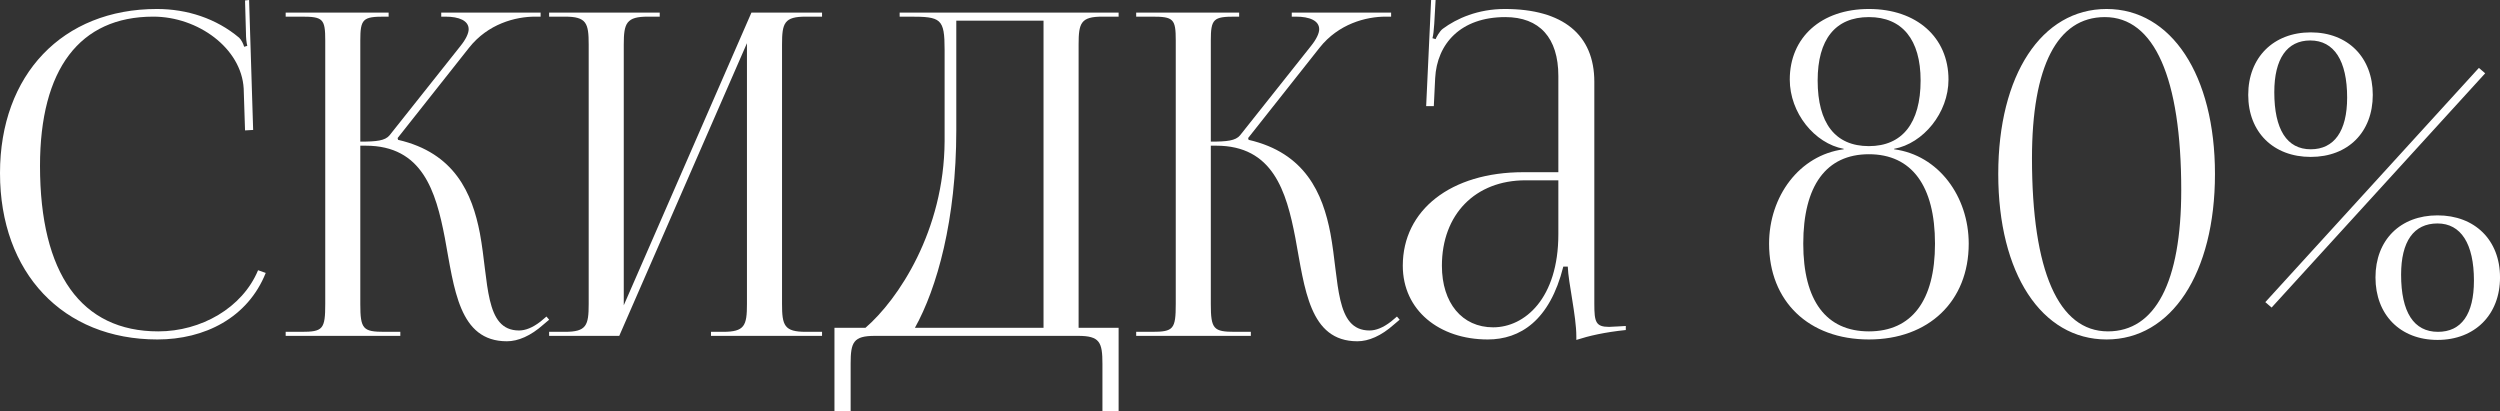 <?xml version="1.0" encoding="UTF-8"?> <svg xmlns="http://www.w3.org/2000/svg" viewBox="0 0 136.906 22.529" fill="none"><rect x="0" y="0" width="136.906" height="22.529" fill="#333333" stroke="none"/><path d="M0 9.48C0 4.087 3.423 0.492 8.593 0.492C10.243 0.492 11.843 1.01 13.099 2.068C13.222 2.191 13.321 2.388 13.37 2.561L13.542 2.512C13.493 2.315 13.469 2.068 13.469 1.797L13.419 0.025L13.641 0L13.863 7.116L13.419 7.141L13.345 4.851C13.222 2.635 10.834 0.911 8.396 0.911C4.358 0.911 2.191 3.792 2.191 9.086C2.191 14.995 4.457 18.147 8.667 18.147C11.006 18.147 13.272 16.867 14.133 14.798L14.552 14.946C13.567 17.408 11.203 18.59 8.618 18.59C3.447 18.59 0 14.946 0 9.48Z" fill="white"></path><path d="M15.644 18.393V18.172H16.506C17.688 18.172 17.811 18.024 17.811 16.645V2.216C17.811 1.034 17.688 0.911 16.506 0.911H15.644V0.689H21.282V0.911H21.061C19.879 0.911 19.731 1.034 19.731 2.216V7.756C20.618 7.756 21.085 7.707 21.332 7.411L25.222 2.512C25.518 2.142 25.665 1.822 25.665 1.6C25.665 1.133 25.148 0.911 24.385 0.911H24.163V0.689H29.605V0.911H29.309C28.226 0.911 26.724 1.305 25.69 2.61L21.775 7.559L21.799 7.658C24.902 8.372 25.862 10.588 26.281 12.779C26.773 15.438 26.527 18.098 28.423 18.098C28.768 18.098 29.162 17.95 29.605 17.605L29.925 17.334L30.073 17.507L29.753 17.778C29.063 18.393 28.374 18.689 27.758 18.689C25.124 18.689 24.877 15.808 24.36 13.025C23.868 10.465 23.129 7.978 20.027 7.978H19.731V16.645C19.731 18.024 19.879 18.172 21.061 18.172H21.923V18.393H15.644Z" fill="white"></path><path d="M30.071 18.393V18.172H30.933C32.115 18.172 32.238 17.827 32.238 16.645V2.438C32.238 1.256 32.115 0.911 30.933 0.911H30.071V0.689H36.128V0.911H35.488C34.306 0.911 34.159 1.256 34.159 2.438V16.719L41.151 0.689H45.017V0.911H44.131C42.949 0.911 42.826 1.256 42.826 2.438V16.645C42.826 17.827 42.949 18.172 44.131 18.172H45.017V18.393H38.935V18.172H39.6C40.782 18.172 40.905 17.827 40.905 16.645V2.364L33.912 18.393H30.071Z" fill="white"></path><path d="M45.697 17.95H47.396C49.193 16.399 51.705 12.631 51.729 7.732V2.733C51.729 1.01 51.532 0.911 49.809 0.911H49.267V0.689H61.258V0.911H60.372C59.19 0.911 59.067 1.256 59.067 2.438V17.95H61.258V22.53H60.372V19.92C60.372 18.738 60.224 18.393 59.042 18.393H47.913C46.731 18.393 46.583 18.738 46.583 19.92V22.53H45.697V17.95ZM50.104 17.95H57.146V1.133H52.369V7.141C52.369 12.04 51.311 15.783 50.104 17.95Z" fill="white"></path><path d="M62.22 18.393V18.172H63.082C64.264 18.172 64.387 18.024 64.387 16.645V2.216C64.387 1.034 64.264 0.911 63.082 0.911H62.22V0.689H67.859V0.911H67.637C66.455 0.911 66.307 1.034 66.307 2.216V7.756C67.194 7.756 67.662 7.707 67.908 7.411L71.798 2.512C72.094 2.142 72.242 1.822 72.242 1.6C72.242 1.133 71.724 0.911 70.961 0.911H70.74V0.689H76.181V0.911H75.886C74.802 0.911 73.3 1.305 72.266 2.61L68.351 7.559L68.376 7.658C71.478 8.372 72.438 10.588 72.857 12.779C73.35 15.438 73.103 18.098 74.999 18.098C75.344 18.098 75.738 17.95 76.181 17.605L76.501 17.334L76.649 17.507L76.329 17.778C75.639 18.393 74.95 18.689 74.334 18.689C71.7 18.689 71.454 15.808 70.936 13.025C70.444 10.465 69.705 7.978 66.603 7.978H66.307V16.645C66.307 18.024 66.455 18.172 67.637 18.172H68.499V18.393H62.22Z" fill="white"></path><path d="M85.339 9.43V4.161C85.339 2.068 84.305 0.936 82.434 0.936C79.996 0.936 78.691 2.388 78.593 4.284L78.519 5.811H78.1L78.371 0H78.617L78.543 1.305C78.519 1.65 78.494 1.921 78.445 2.093L78.617 2.142C78.642 2.068 78.839 1.699 79.011 1.576C79.774 1.01 80.932 0.492 82.409 0.492C85.585 0.492 87.309 1.896 87.309 4.481V16.645C87.309 17.63 87.383 17.901 88.122 17.901C88.269 17.901 88.417 17.876 88.614 17.876L89.033 17.851V18.073C87.851 18.196 87.013 18.393 86.324 18.615V18.418C86.324 17.31 85.881 15.463 85.856 14.601H85.61C84.871 17.556 83.246 18.59 81.473 18.59C78.814 18.59 76.82 16.99 76.82 14.552C76.82 11.499 79.454 9.43 83.419 9.43H85.339ZM85.339 9.874H83.542C80.784 9.874 78.962 11.745 78.962 14.552C78.962 16.596 80.07 17.925 81.769 17.925C83.493 17.925 85.339 16.349 85.339 12.828V9.874Z" fill="white"></path><path d="M102.346 18.147C104.685 18.147 105.965 16.473 105.965 13.345C105.965 10.169 104.685 8.446 102.346 8.446C100.007 8.446 98.751 10.169 98.751 13.345C98.751 16.473 100.007 18.147 102.346 18.147ZM102.346 8.002C104.168 8.002 105.177 6.747 105.177 4.407C105.177 2.167 104.168 0.936 102.346 0.936C100.499 0.936 99.539 2.167 99.539 4.407C99.539 6.747 100.499 8.002 102.346 8.002ZM102.346 18.59C99.046 18.59 96.879 16.497 96.879 13.345C96.879 10.76 98.529 8.495 100.967 8.175V8.15C99.366 7.855 98.012 6.18 98.012 4.358C98.012 2.044 99.736 0.492 102.346 0.492C104.956 0.492 106.704 2.044 106.704 4.358C106.704 6.18 105.325 7.855 103.725 8.15V8.175C106.162 8.495 107.812 10.76 107.812 13.345C107.812 16.497 105.62 18.59 102.346 18.59Z" fill="white"></path><path d="M115.265 0.936C112.655 0.936 111.276 3.644 111.276 8.667C111.276 14.847 112.728 18.147 115.437 18.147C118.022 18.147 119.45 15.463 119.45 10.415C119.45 4.26 117.973 0.936 115.265 0.936ZM115.363 0.492C118.909 0.492 121.297 4.112 121.297 9.529C121.297 14.971 118.909 18.59 115.363 18.59C111.793 18.59 109.429 14.971 109.429 9.529C109.429 4.112 111.793 0.492 115.363 0.492Z" fill="white"></path><path d="M135.75 3.718L136.095 4.014L124.399 16.842L124.054 16.546L135.75 3.718ZM135.479 15.365C135.479 13.345 134.765 12.237 133.485 12.237C132.179 12.237 131.49 13.222 131.49 15.044C131.49 17.088 132.179 18.172 133.509 18.172C134.789 18.172 135.479 17.211 135.479 15.365ZM133.485 11.794C135.528 11.794 136.907 13.148 136.907 15.192C136.907 17.236 135.528 18.615 133.485 18.615C131.441 18.615 130.087 17.236 130.087 15.192C130.087 13.148 131.441 11.794 133.485 11.794ZM128.535 5.343C128.535 3.324 127.821 2.216 126.516 2.216C125.236 2.216 124.546 3.226 124.546 5.048C124.546 7.091 125.236 8.175 126.541 8.175C127.821 8.175 128.535 7.19 128.535 5.343ZM126.541 1.773C128.585 1.773 129.939 3.152 129.939 5.195C129.939 7.239 128.585 8.593 126.541 8.593C124.497 8.593 123.118 7.239 123.118 5.195C123.118 3.152 124.497 1.773 126.541 1.773Z" fill="white"></path></svg> 